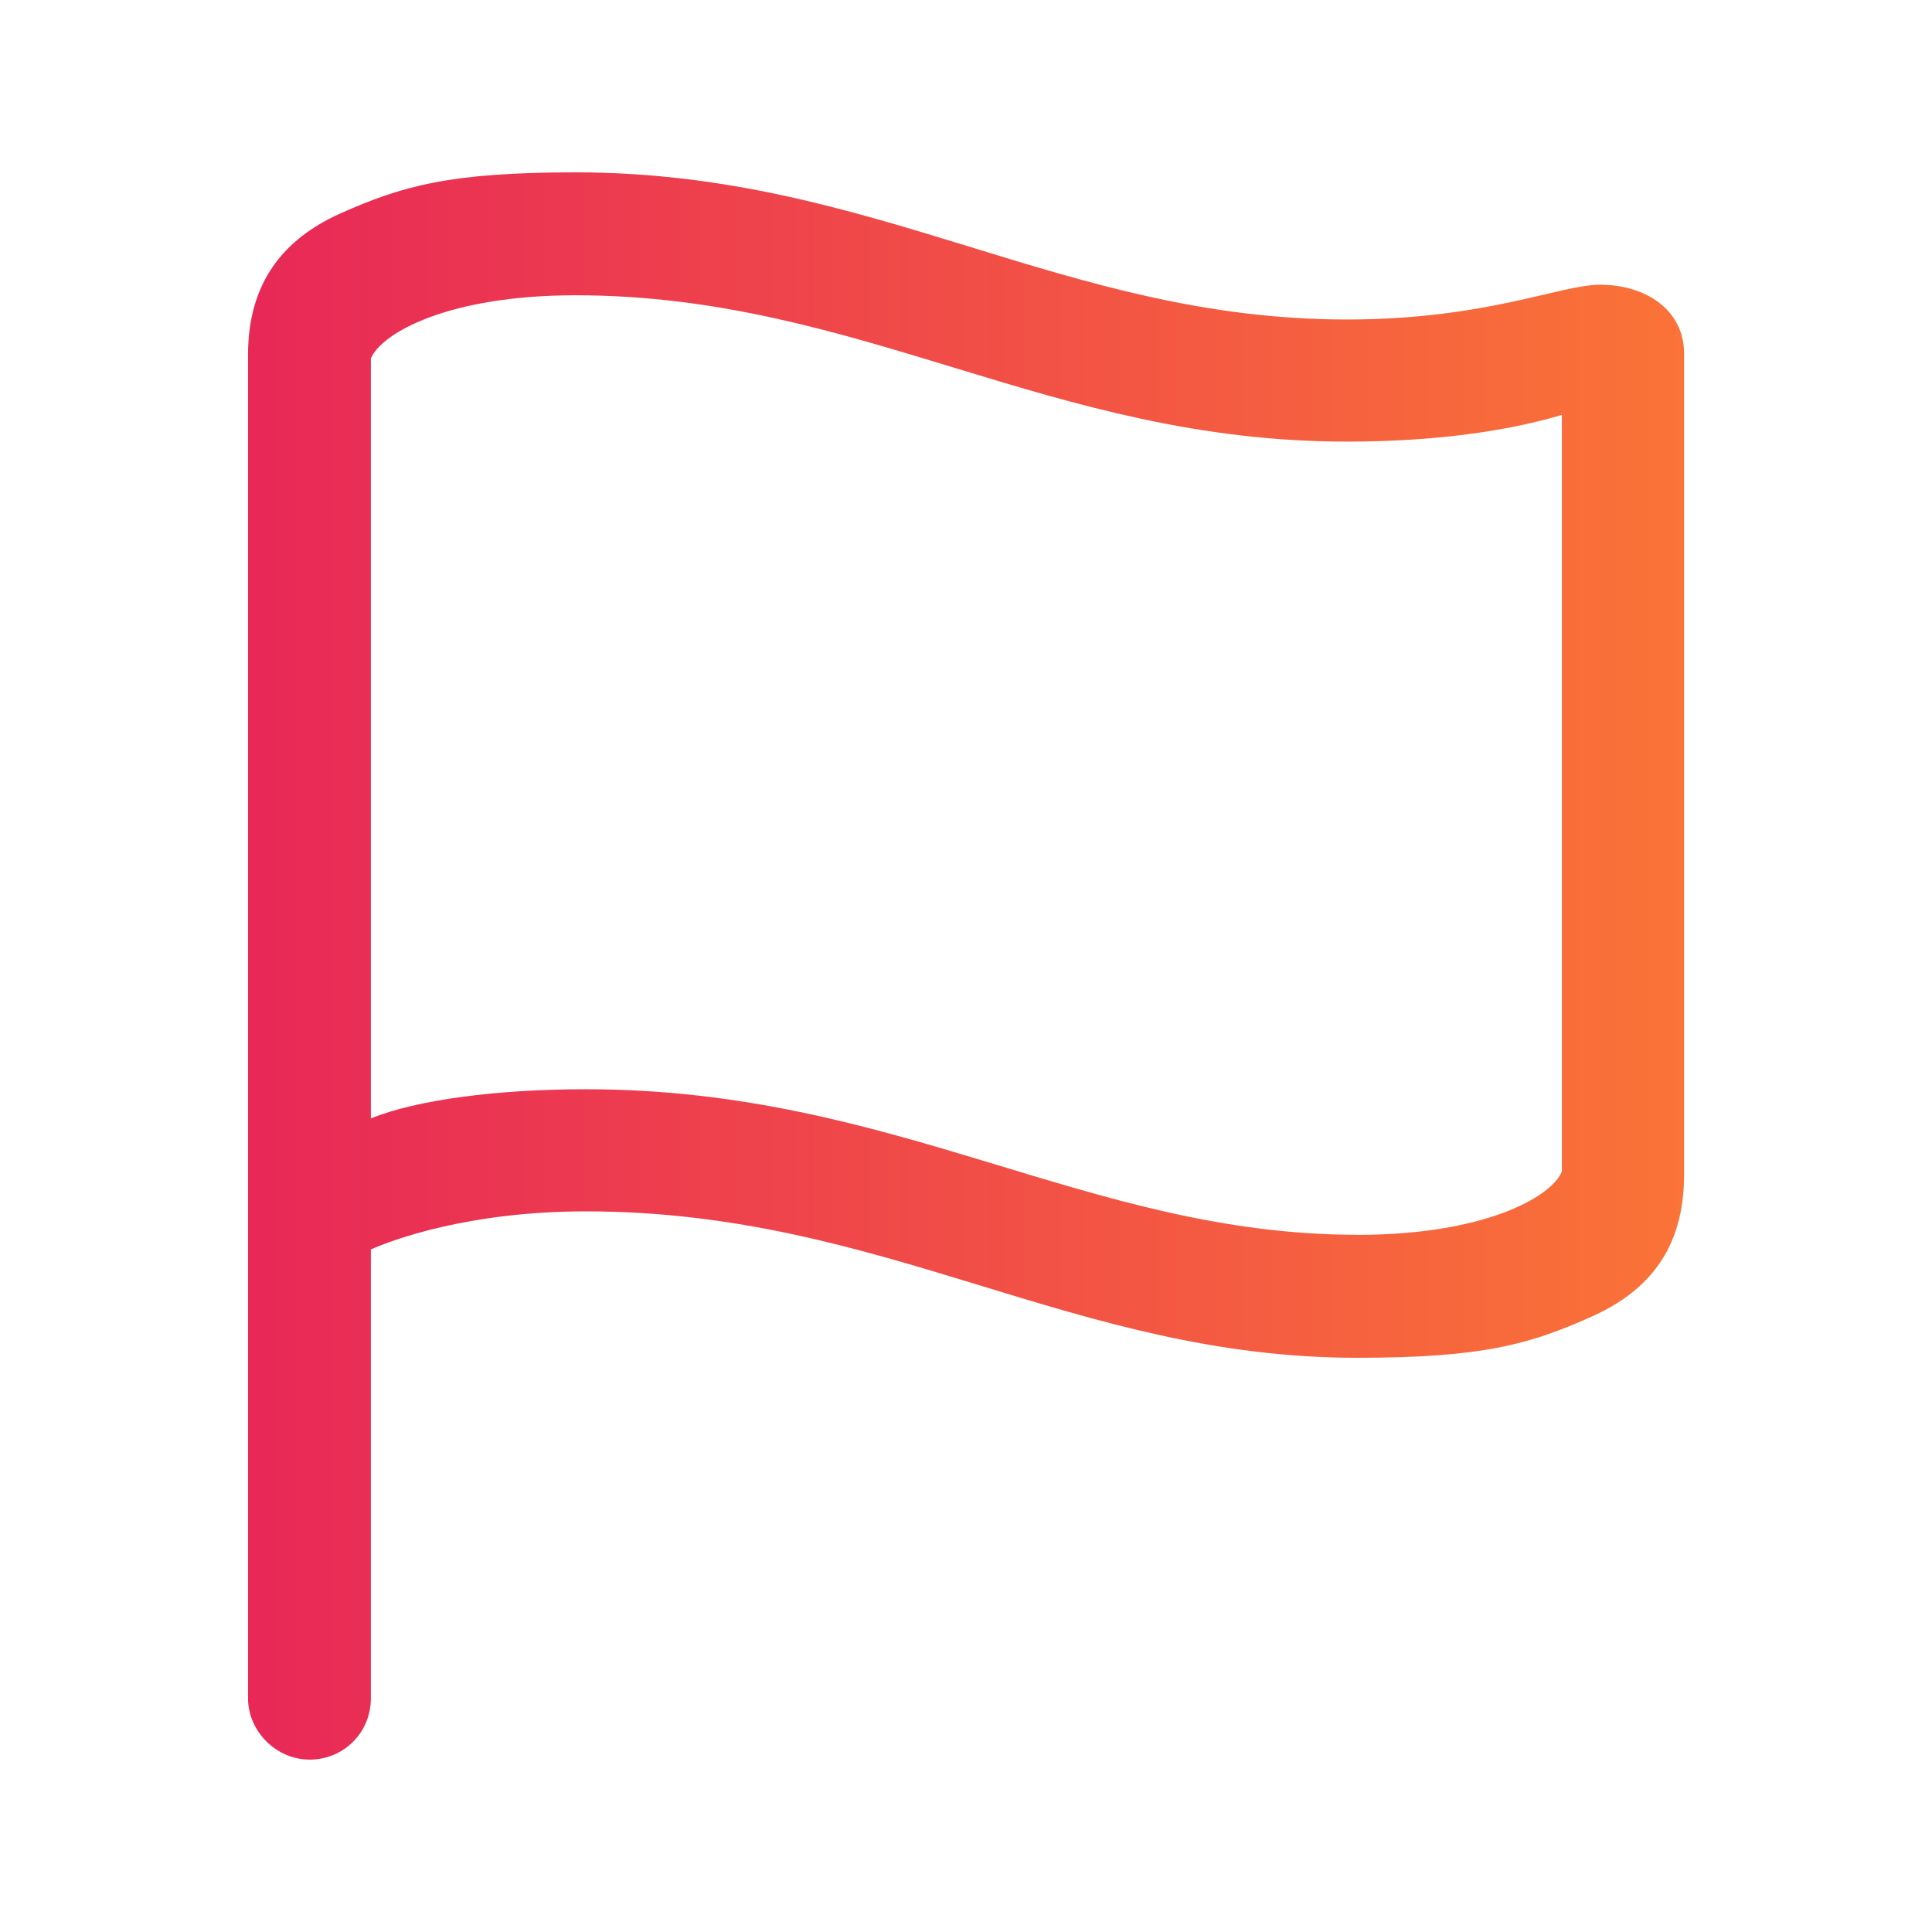 <svg width="24" height="24" viewBox="0 0 24 24" fill="none" xmlns="http://www.w3.org/2000/svg">
<path d="M3.844 21.859C4.266 21.859 4.607 21.527 4.607 21.096V15.521C4.858 15.41 5.803 15.048 7.279 15.048C10.995 15.048 13.326 16.867 16.862 16.867C18.429 16.867 19.011 16.696 19.775 16.354C20.468 16.043 20.92 15.521 20.92 14.597V4.391C20.92 3.859 20.457 3.537 19.875 3.537C19.383 3.537 18.459 3.969 16.731 3.969C13.195 3.969 10.875 2.141 7.148 2.141C5.581 2.141 4.989 2.312 4.225 2.653C3.532 2.965 3.081 3.498 3.081 4.411V21.096C3.081 21.507 3.432 21.858 3.843 21.858M16.861 15.339C13.516 15.339 11.146 13.531 7.278 13.531C6.174 13.531 5.179 13.662 4.607 13.893V4.452C4.747 4.13 5.581 3.668 7.148 3.668C10.684 3.668 13.044 5.486 16.731 5.486C17.826 5.486 18.729 5.355 19.402 5.154V14.556C19.262 14.878 18.428 15.34 16.861 15.34" fill="url(#paint0_linear_1115_278)"/>
<defs>
<linearGradient id="paint0_linear_1115_278" x1="3.081" y1="12" x2="20.92" y2="12" gradientUnits="userSpaceOnUse">
<stop stop-color="#E82857"/>
<stop offset="1" stop-color="#FA7337"/>
</linearGradient>
</defs>
</svg>
